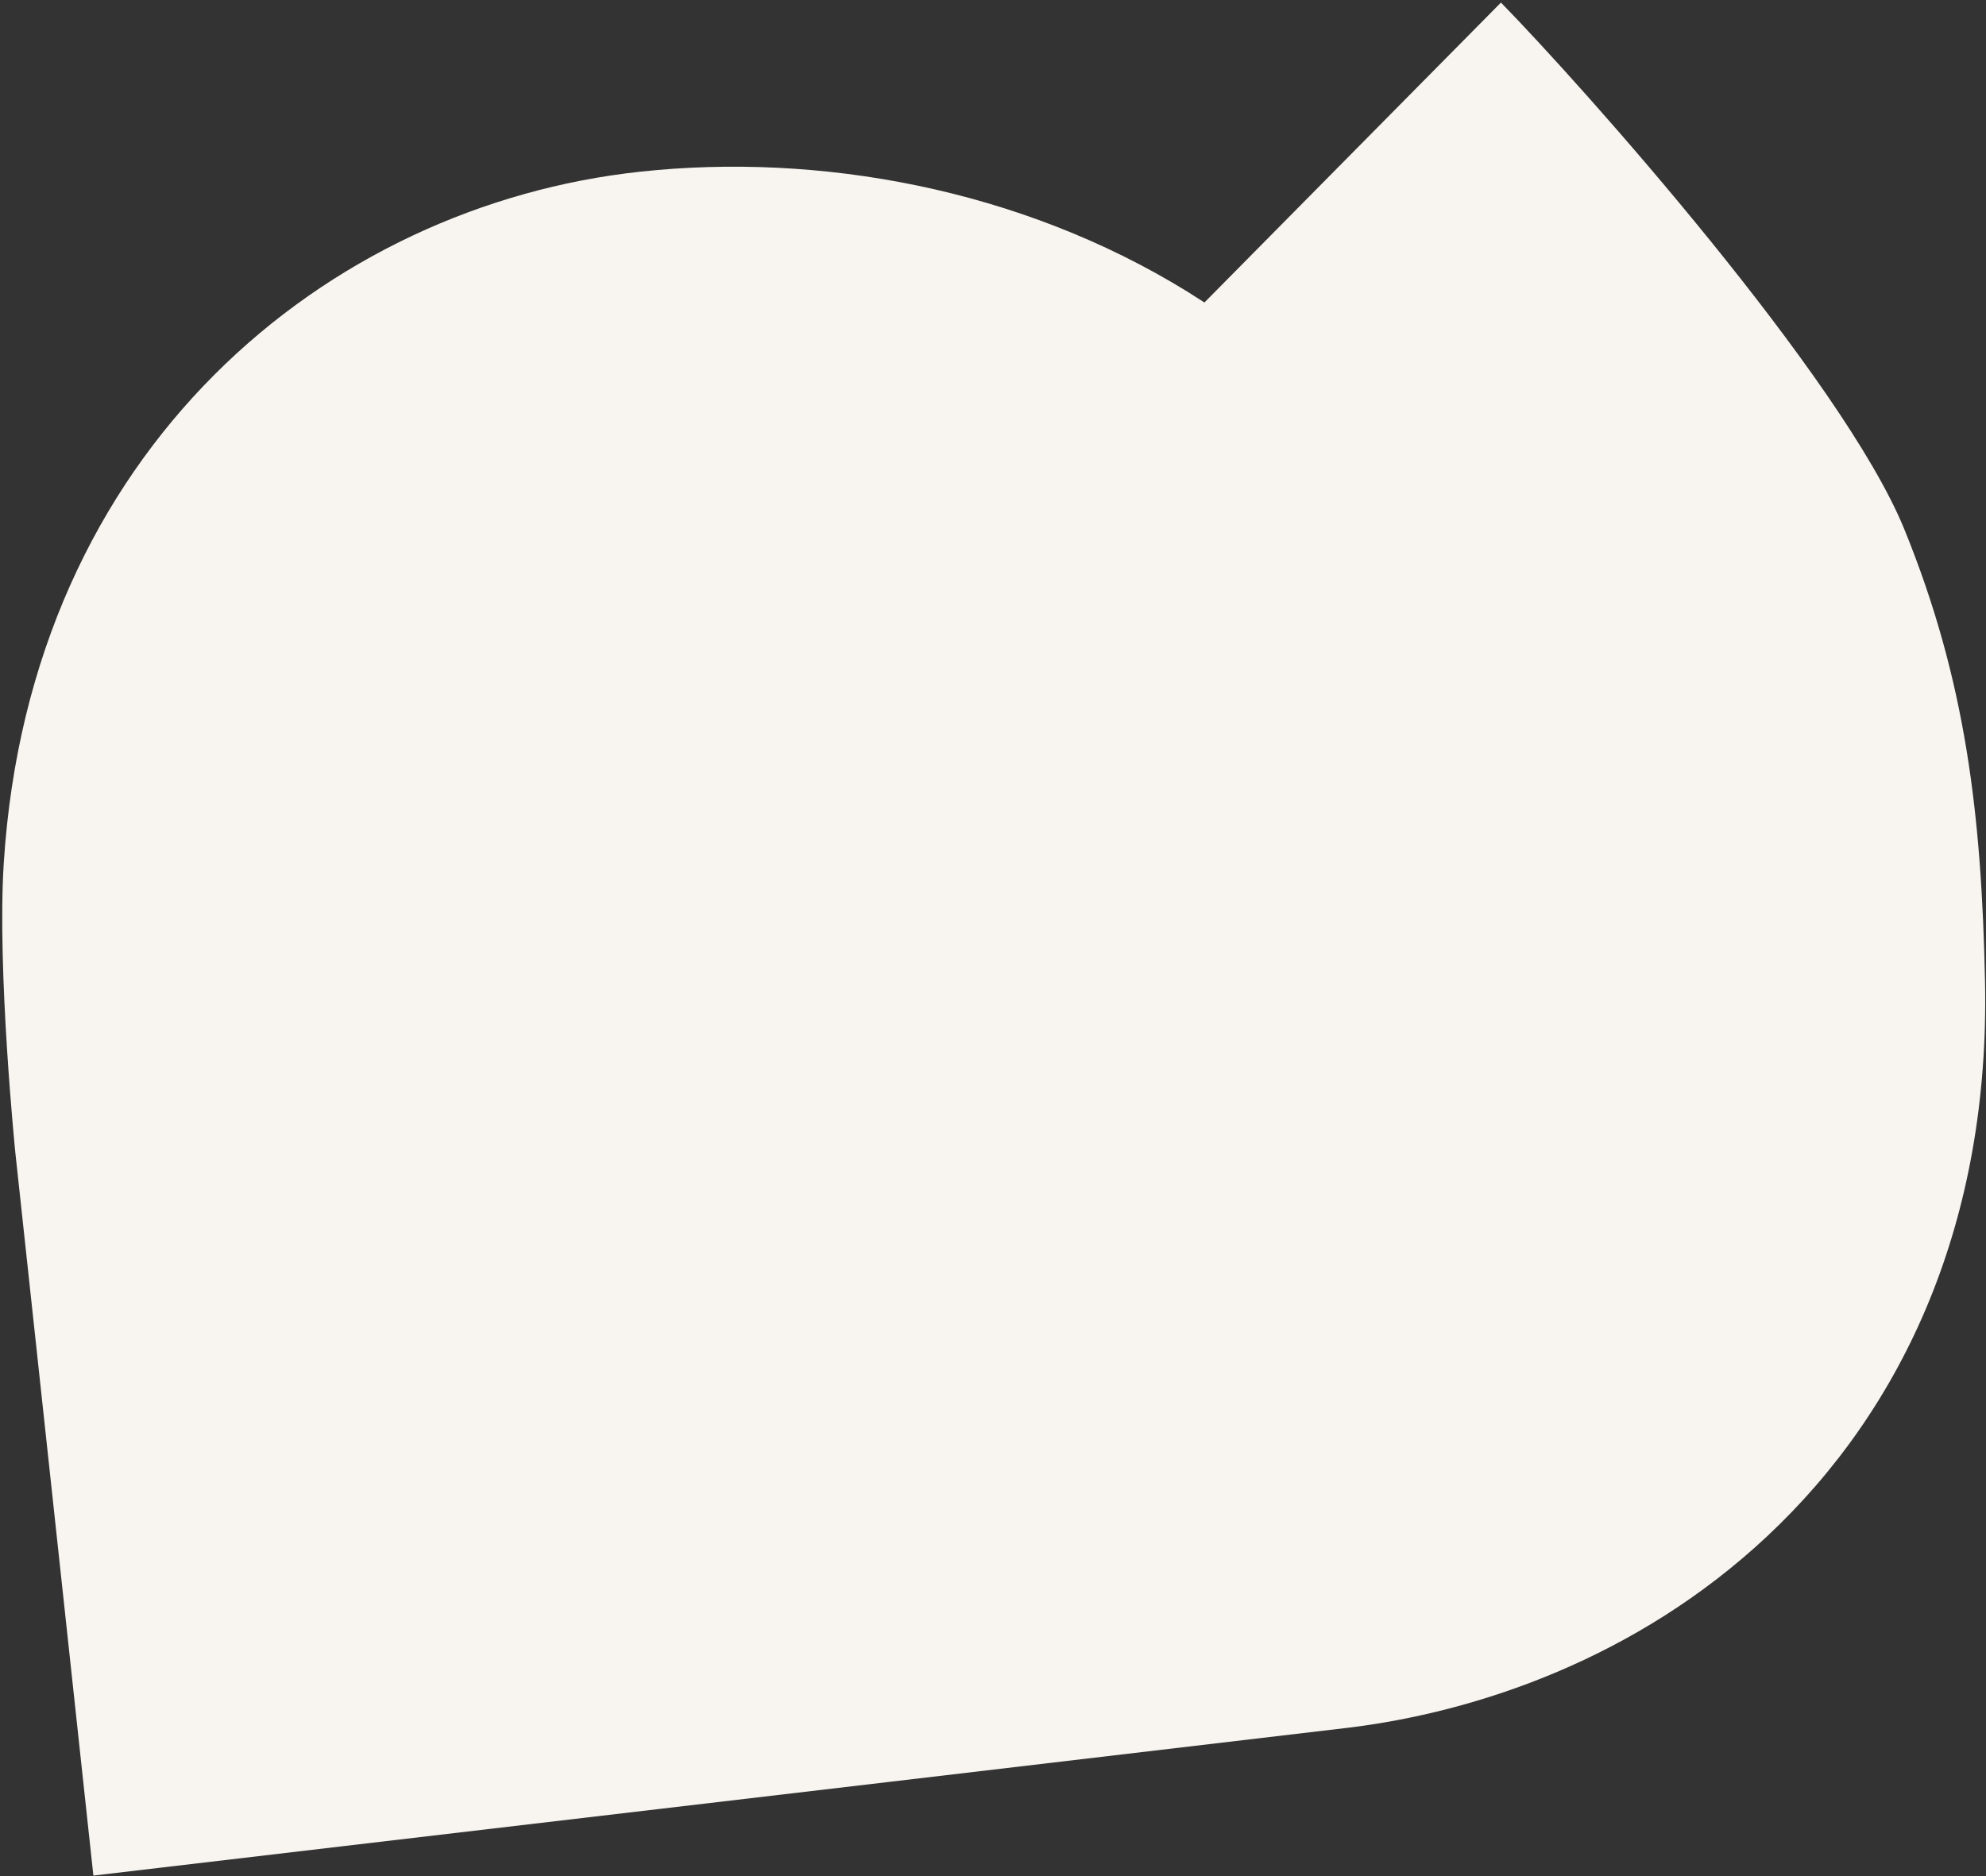 <svg width="616" height="582" viewBox="0 0 616 582" fill="none" xmlns="http://www.w3.org/2000/svg">
<rect x="0" y="0" width="616" height="582" fill="#333333" stroke="none"/>
<path fill-rule="evenodd" clip-rule="evenodd" d="M373.578 93.847L465.552 0.795C490.806 26.637 571.514 117.208 590.668 164.198C609.823 211.187 614.625 253.125 615.694 304.403C617.248 378.629 590.685 436.774 548.067 476.646C507.67 514.49 457.956 531.269 417.599 536.071C372.525 541.418 190.723 562.828 105.519 572.849L28.965 581.868L4.751 357.522C4.751 357.522 -0.946 301.242 1.159 267.909C9.287 139.217 101.441 63.747 198.617 53.258C253.657 47.318 316.221 58.269 368.56 90.642C370.254 91.696 371.914 92.755 373.578 93.847Z" fill="#F8F5F0"/>
</svg>
